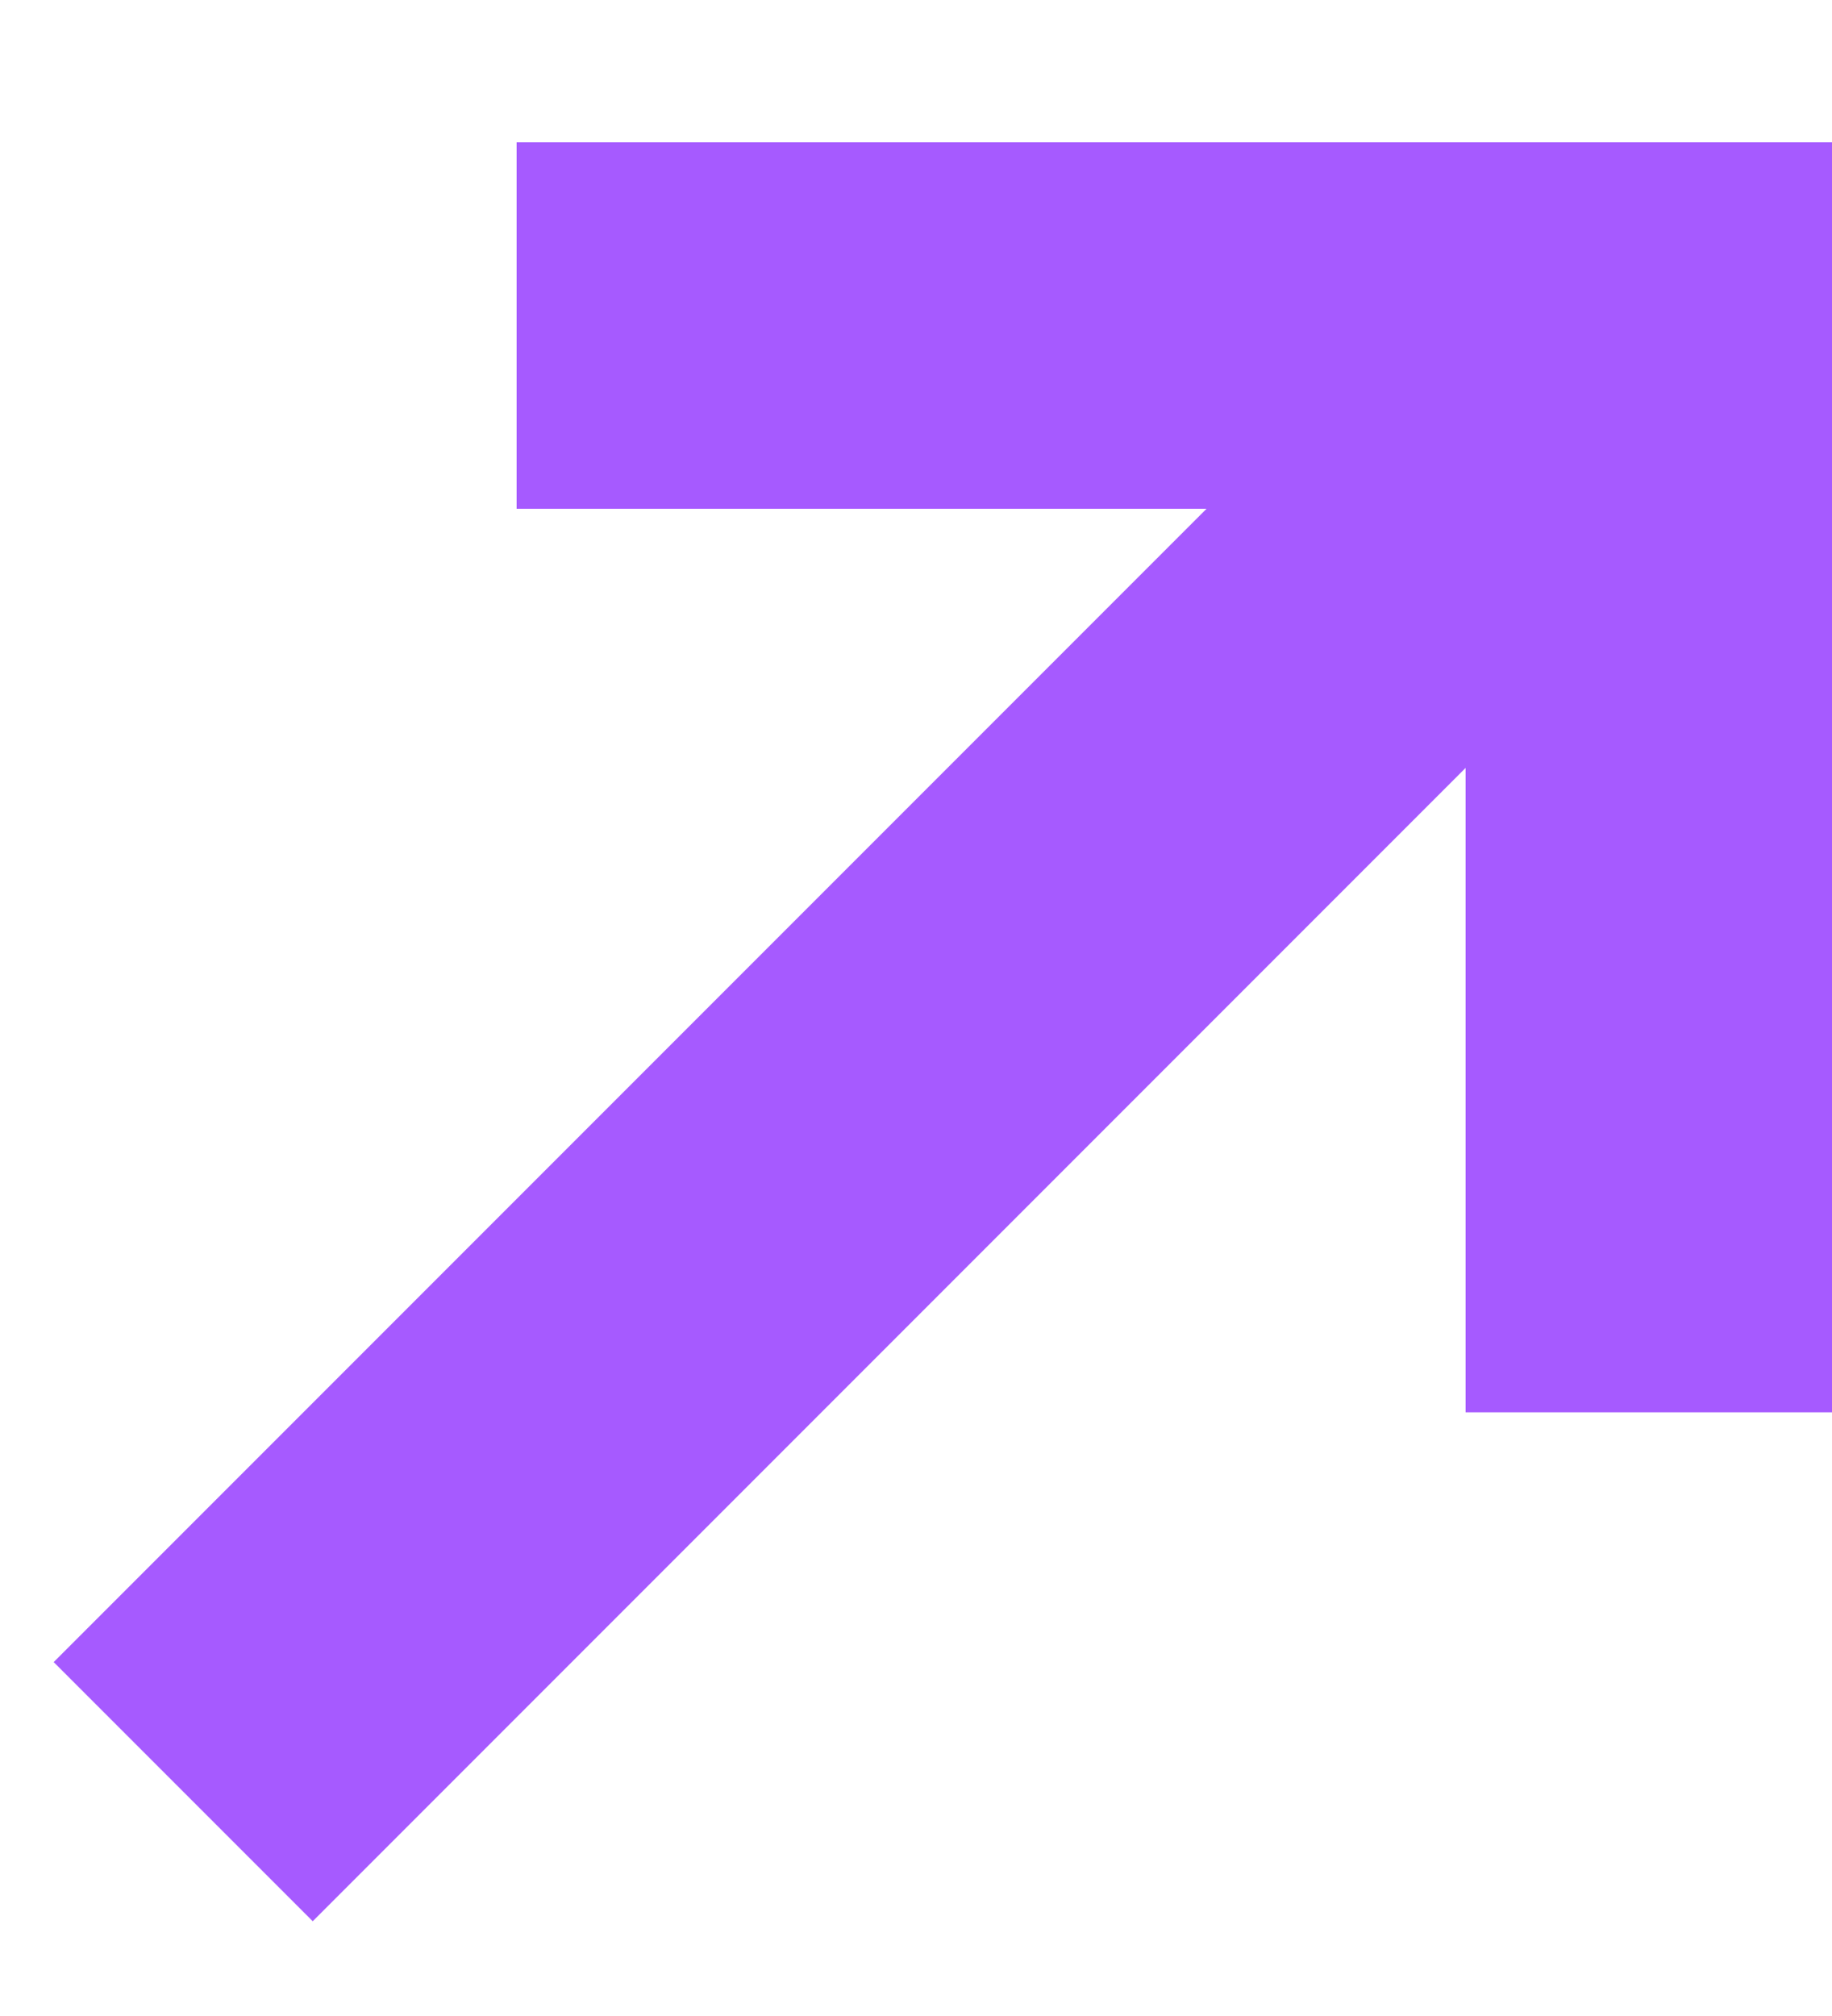 <?xml version="1.0" encoding="UTF-8"?> <svg xmlns="http://www.w3.org/2000/svg" width="10" height="11" viewBox="0 0 10 11" fill="none"> <path fill-rule="evenodd" clip-rule="evenodd" d="M2.82 0.776H10V7.706H8V4.19L1.707 10.483L0.293 9.069L6.586 2.776H2.82V0.776Z" fill="#A65AFF"></path> </svg> 